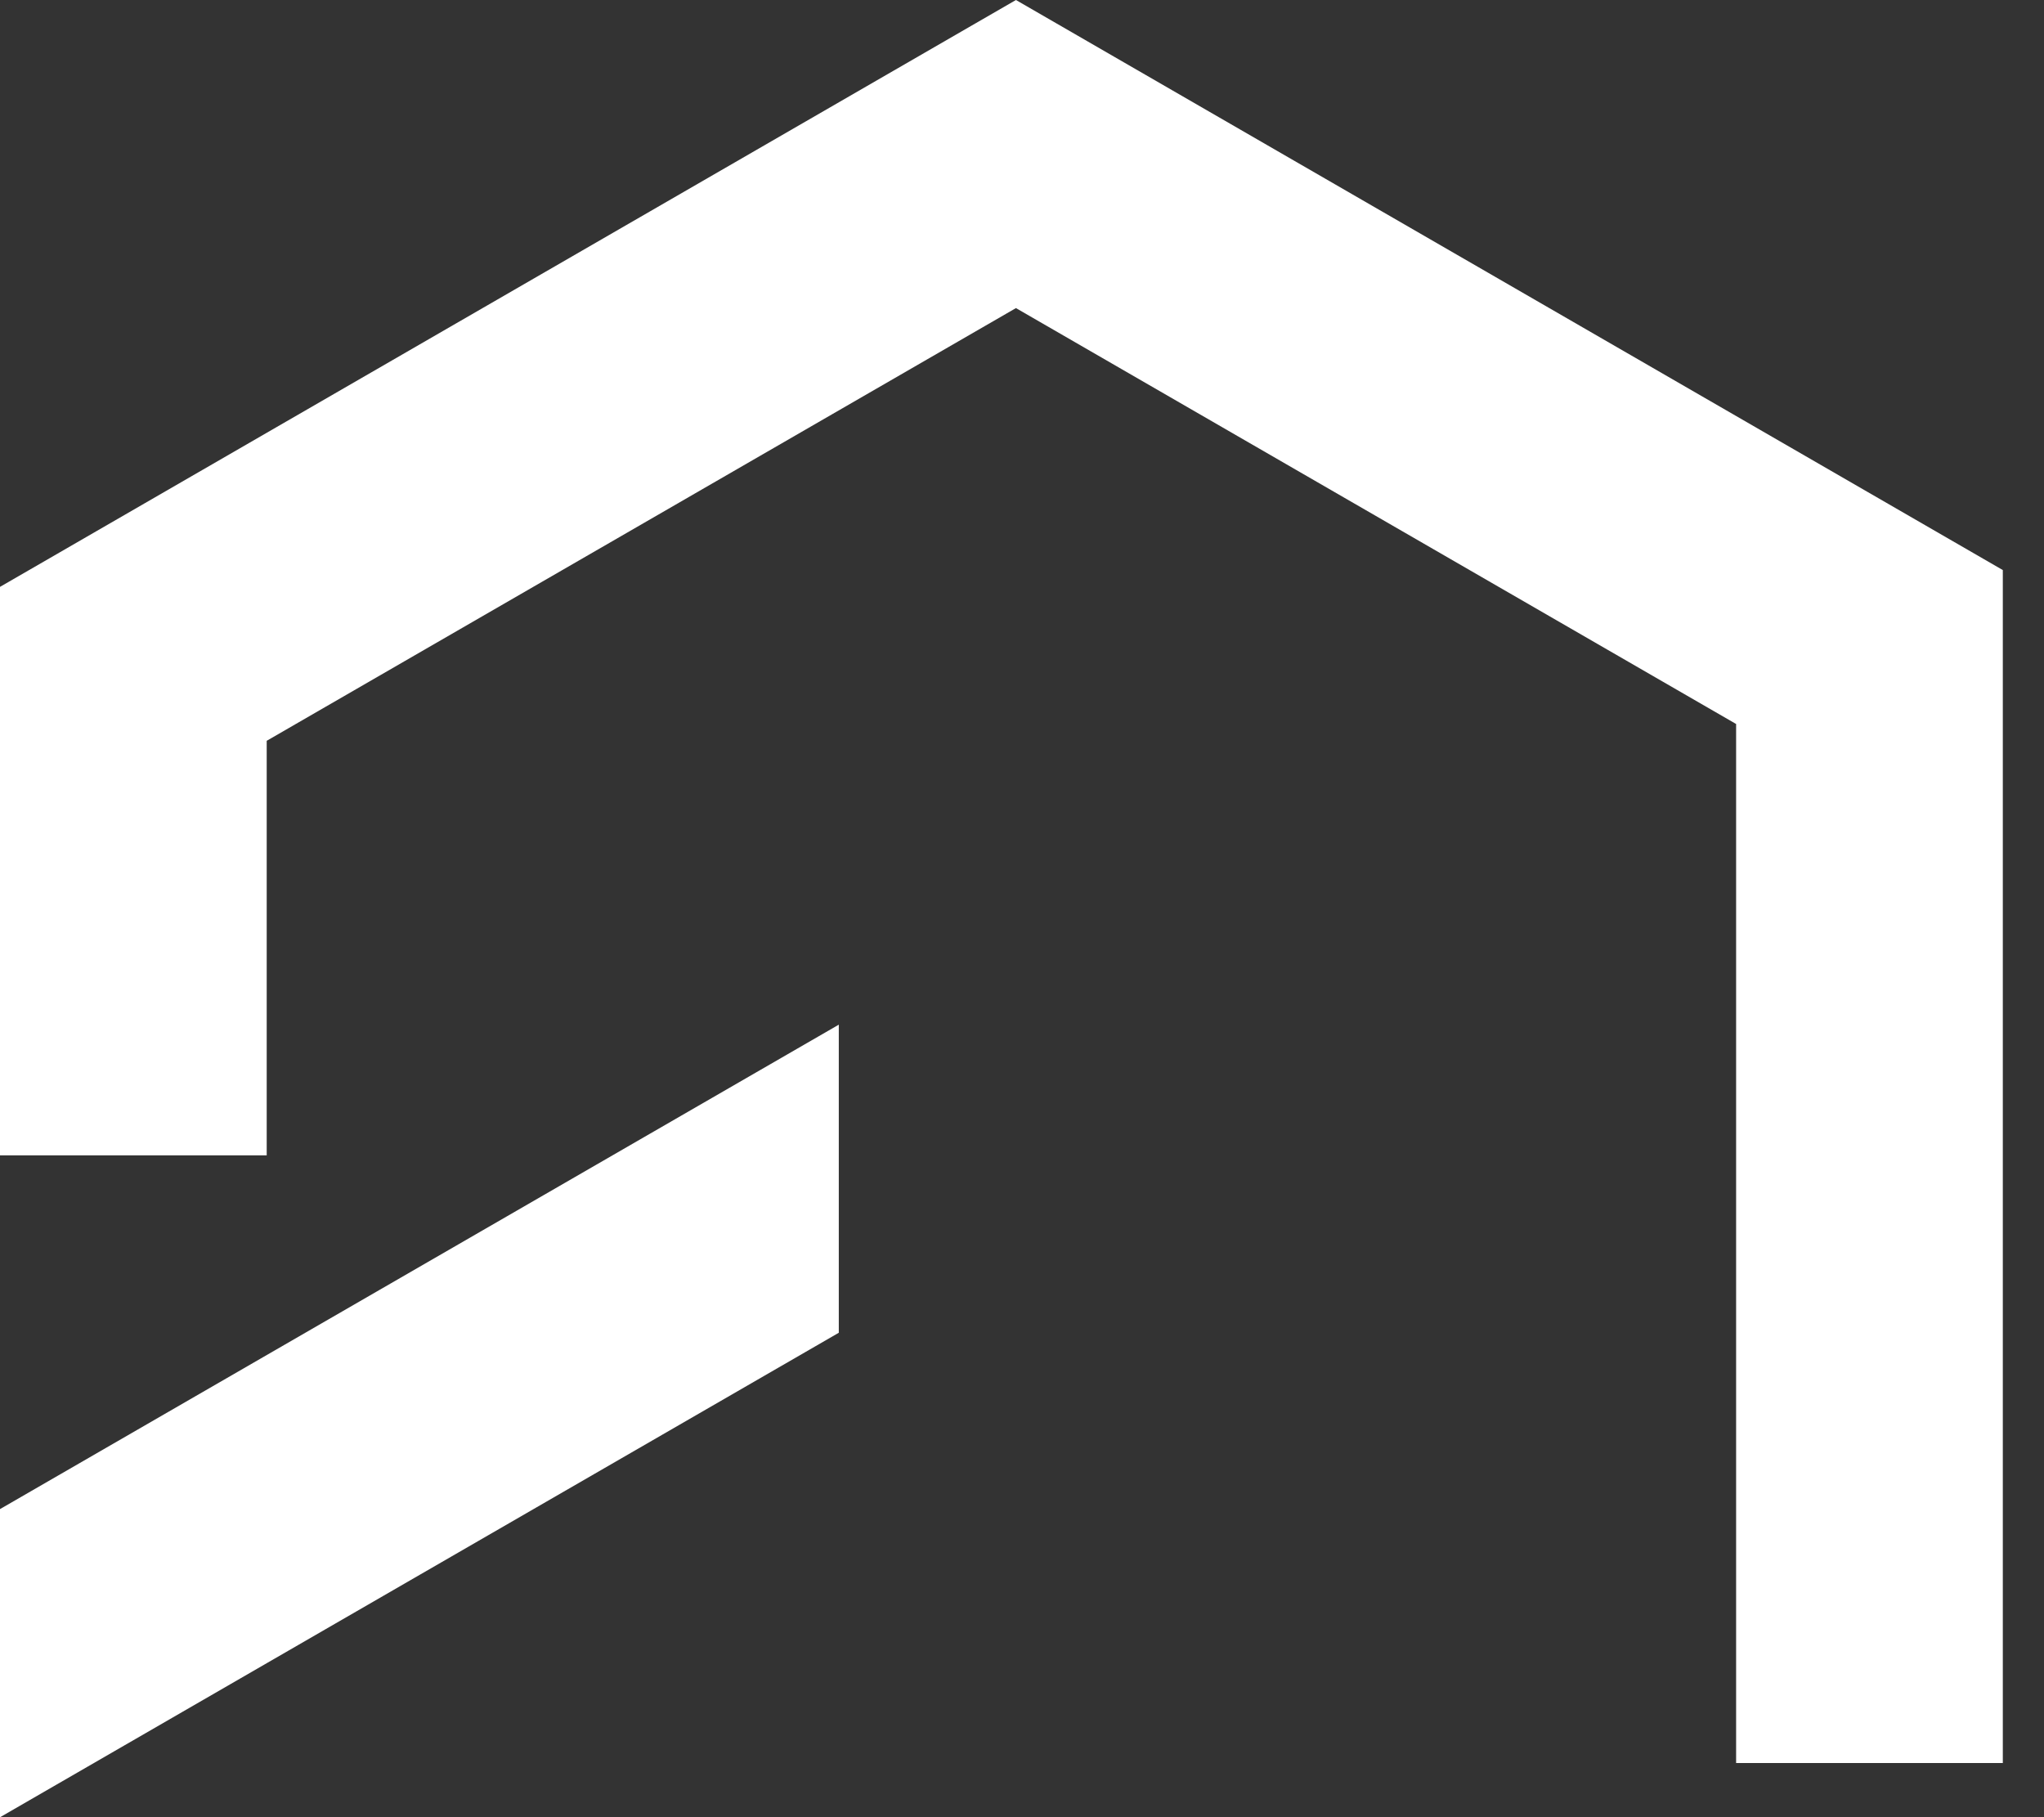 <svg xmlns="http://www.w3.org/2000/svg" width="27" height="24" viewBox="0 0 27 24" fill="none"><rect x="0" y="0" width="27" height="24" fill="#333333" stroke="none"/><path d="M11.08 13.533V17.602L0 24.001V19.931L11.08 13.533Z" fill="white"></path><path d="M26.456 23.285H22.933V9.562L13.42 4.069L3.523 9.784V15.259H0V7.751L13.42 0L26.456 7.529V23.285Z" fill="white"></path></svg>